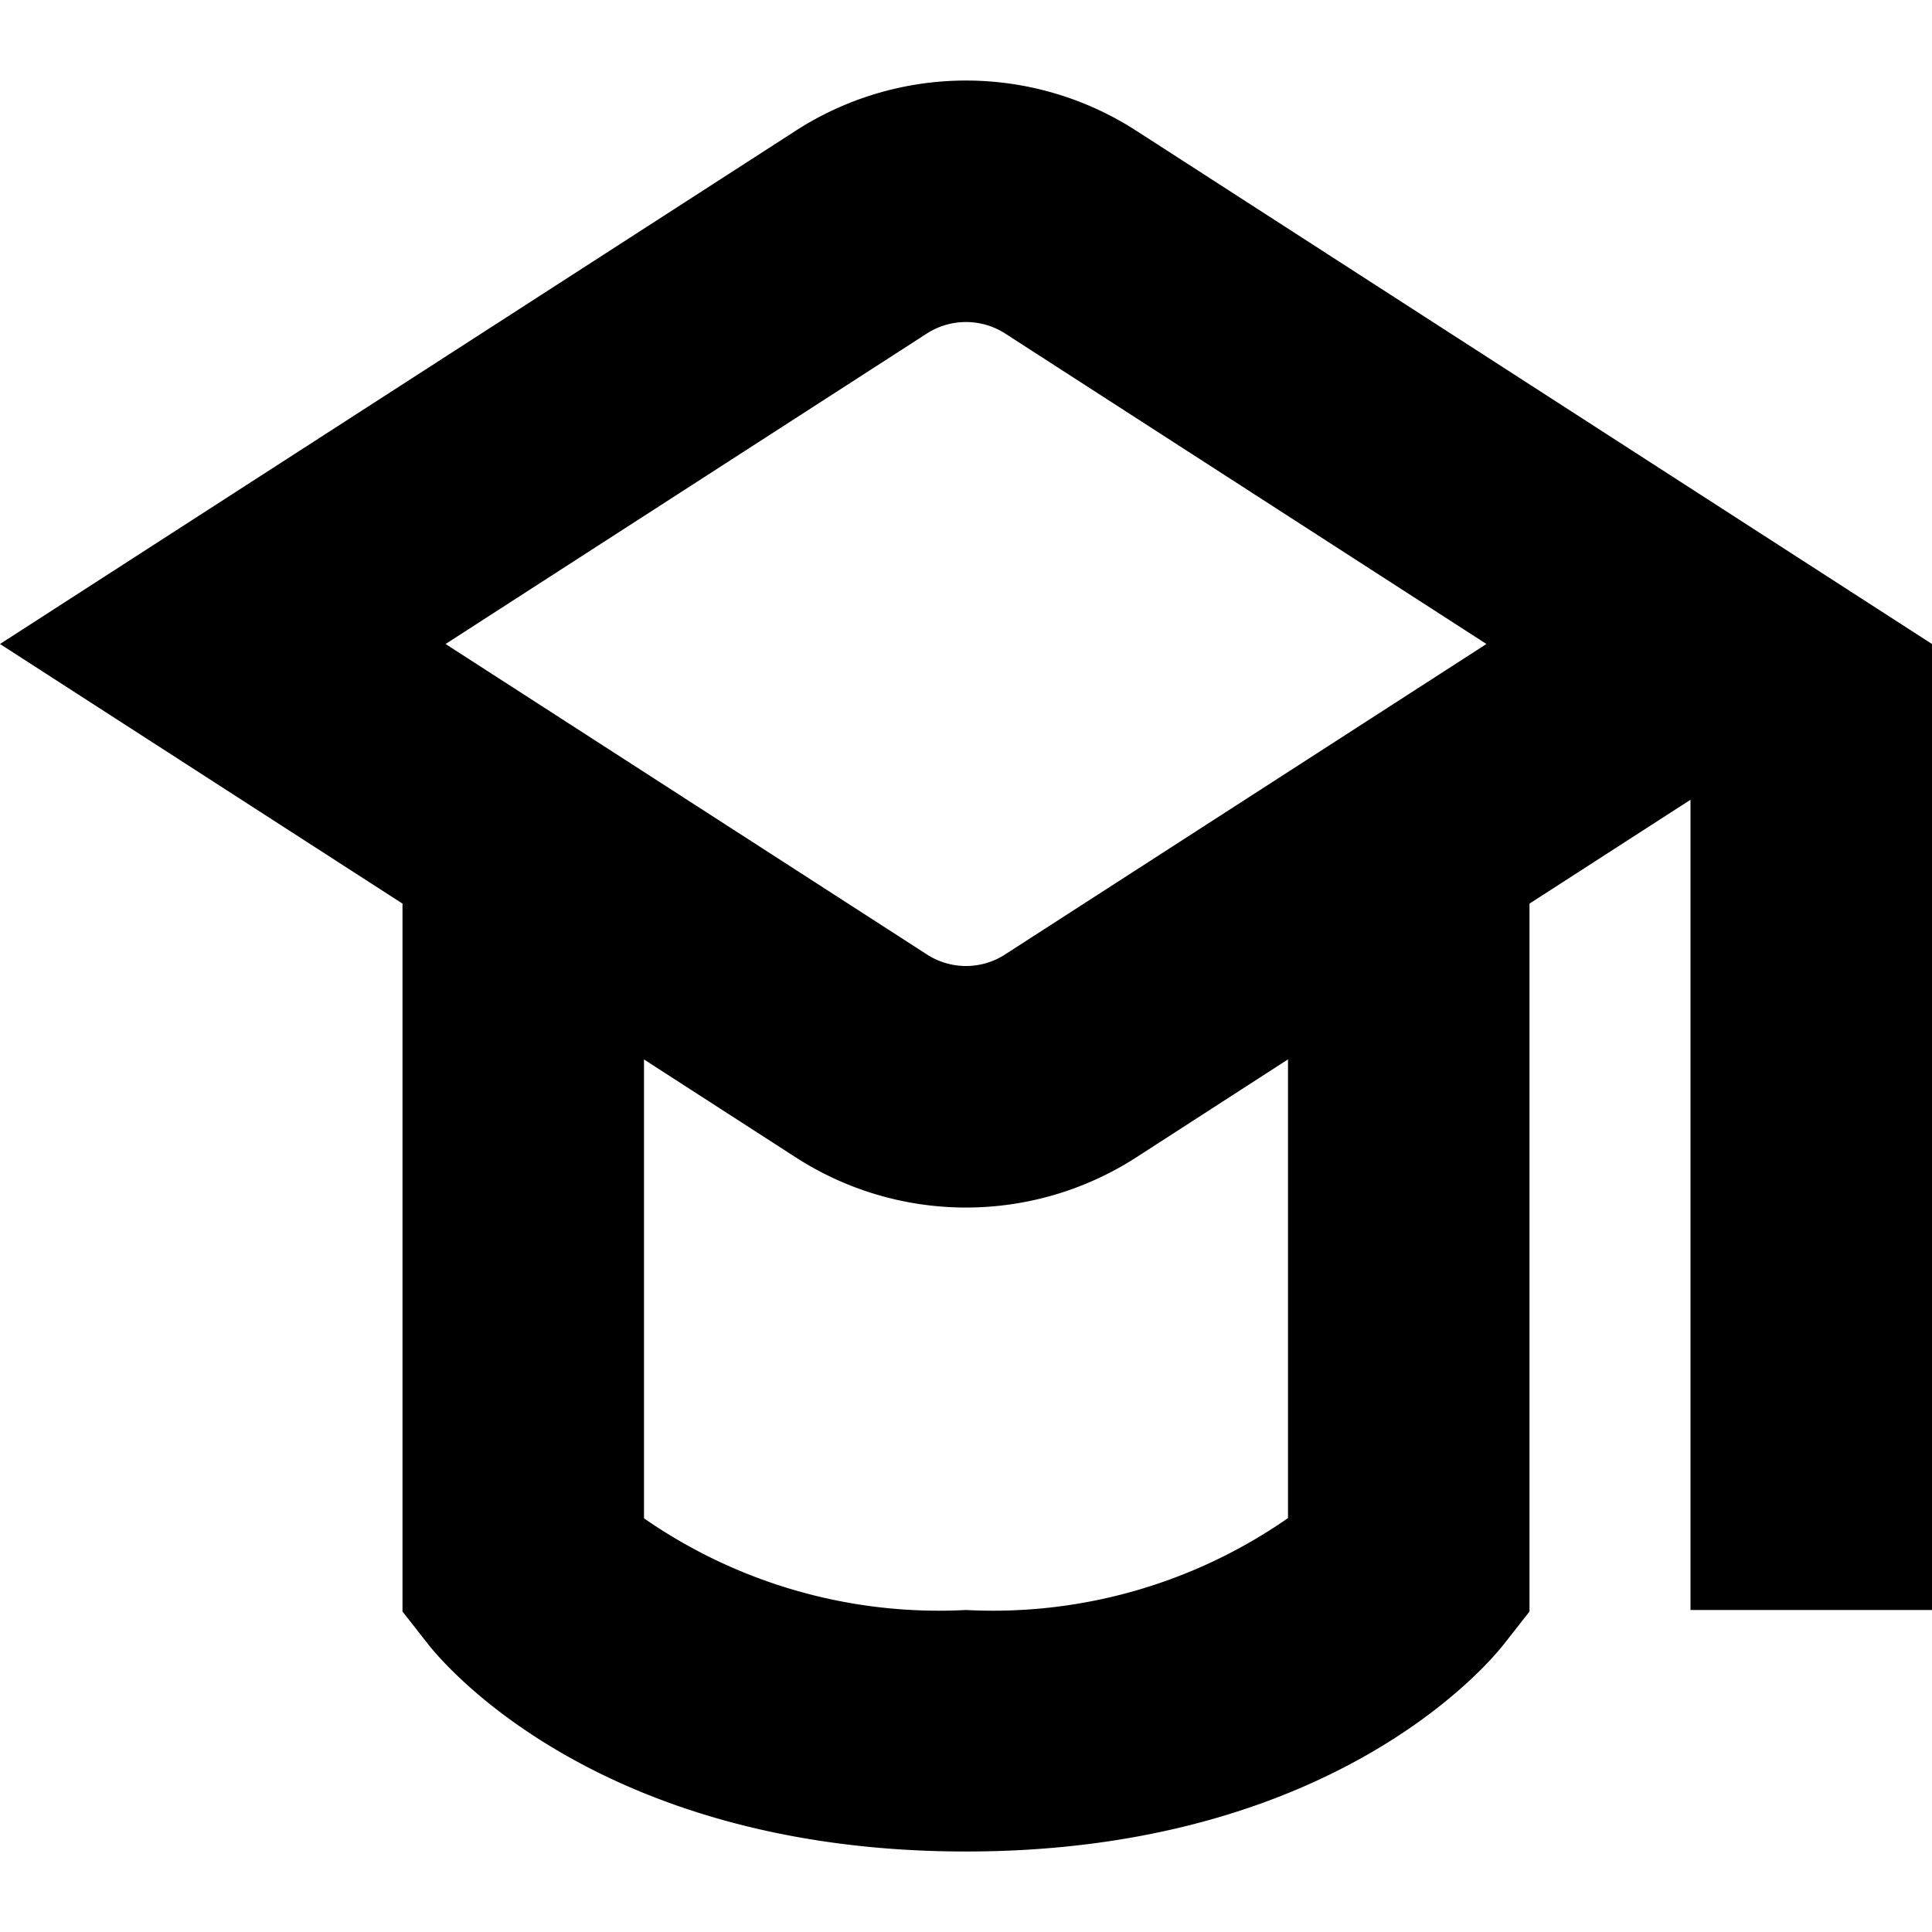 <svg id="Layer_1" height="512" viewBox="0 0 24 24" width="512" xmlns="http://www.w3.org/2000/svg" data-name="Layer 1"><path d="m14.12 1.627a3.9 3.9 0 0 0 -4.24 0l-9.88 6.373 5 3.225v8.794l.32.408c.207.263 2.153 2.573 6.68 2.573s6.473-2.31 6.68-2.573l.32-.408v-8.794l2-1.29v10.065h3v-12zm-2.614 2.521a.9.9 0 0 1 .988 0l5.971 3.852-5.971 3.851a.893.893 0 0 1 -.988 0l-5.971-3.851zm4.494 14.71a6.408 6.408 0 0 1 -4 1.142 6.421 6.421 0 0 1 -4-1.139v-5.7l1.88 1.213a3.9 3.9 0 0 0 4.24 0l1.88-1.214z"/></svg>